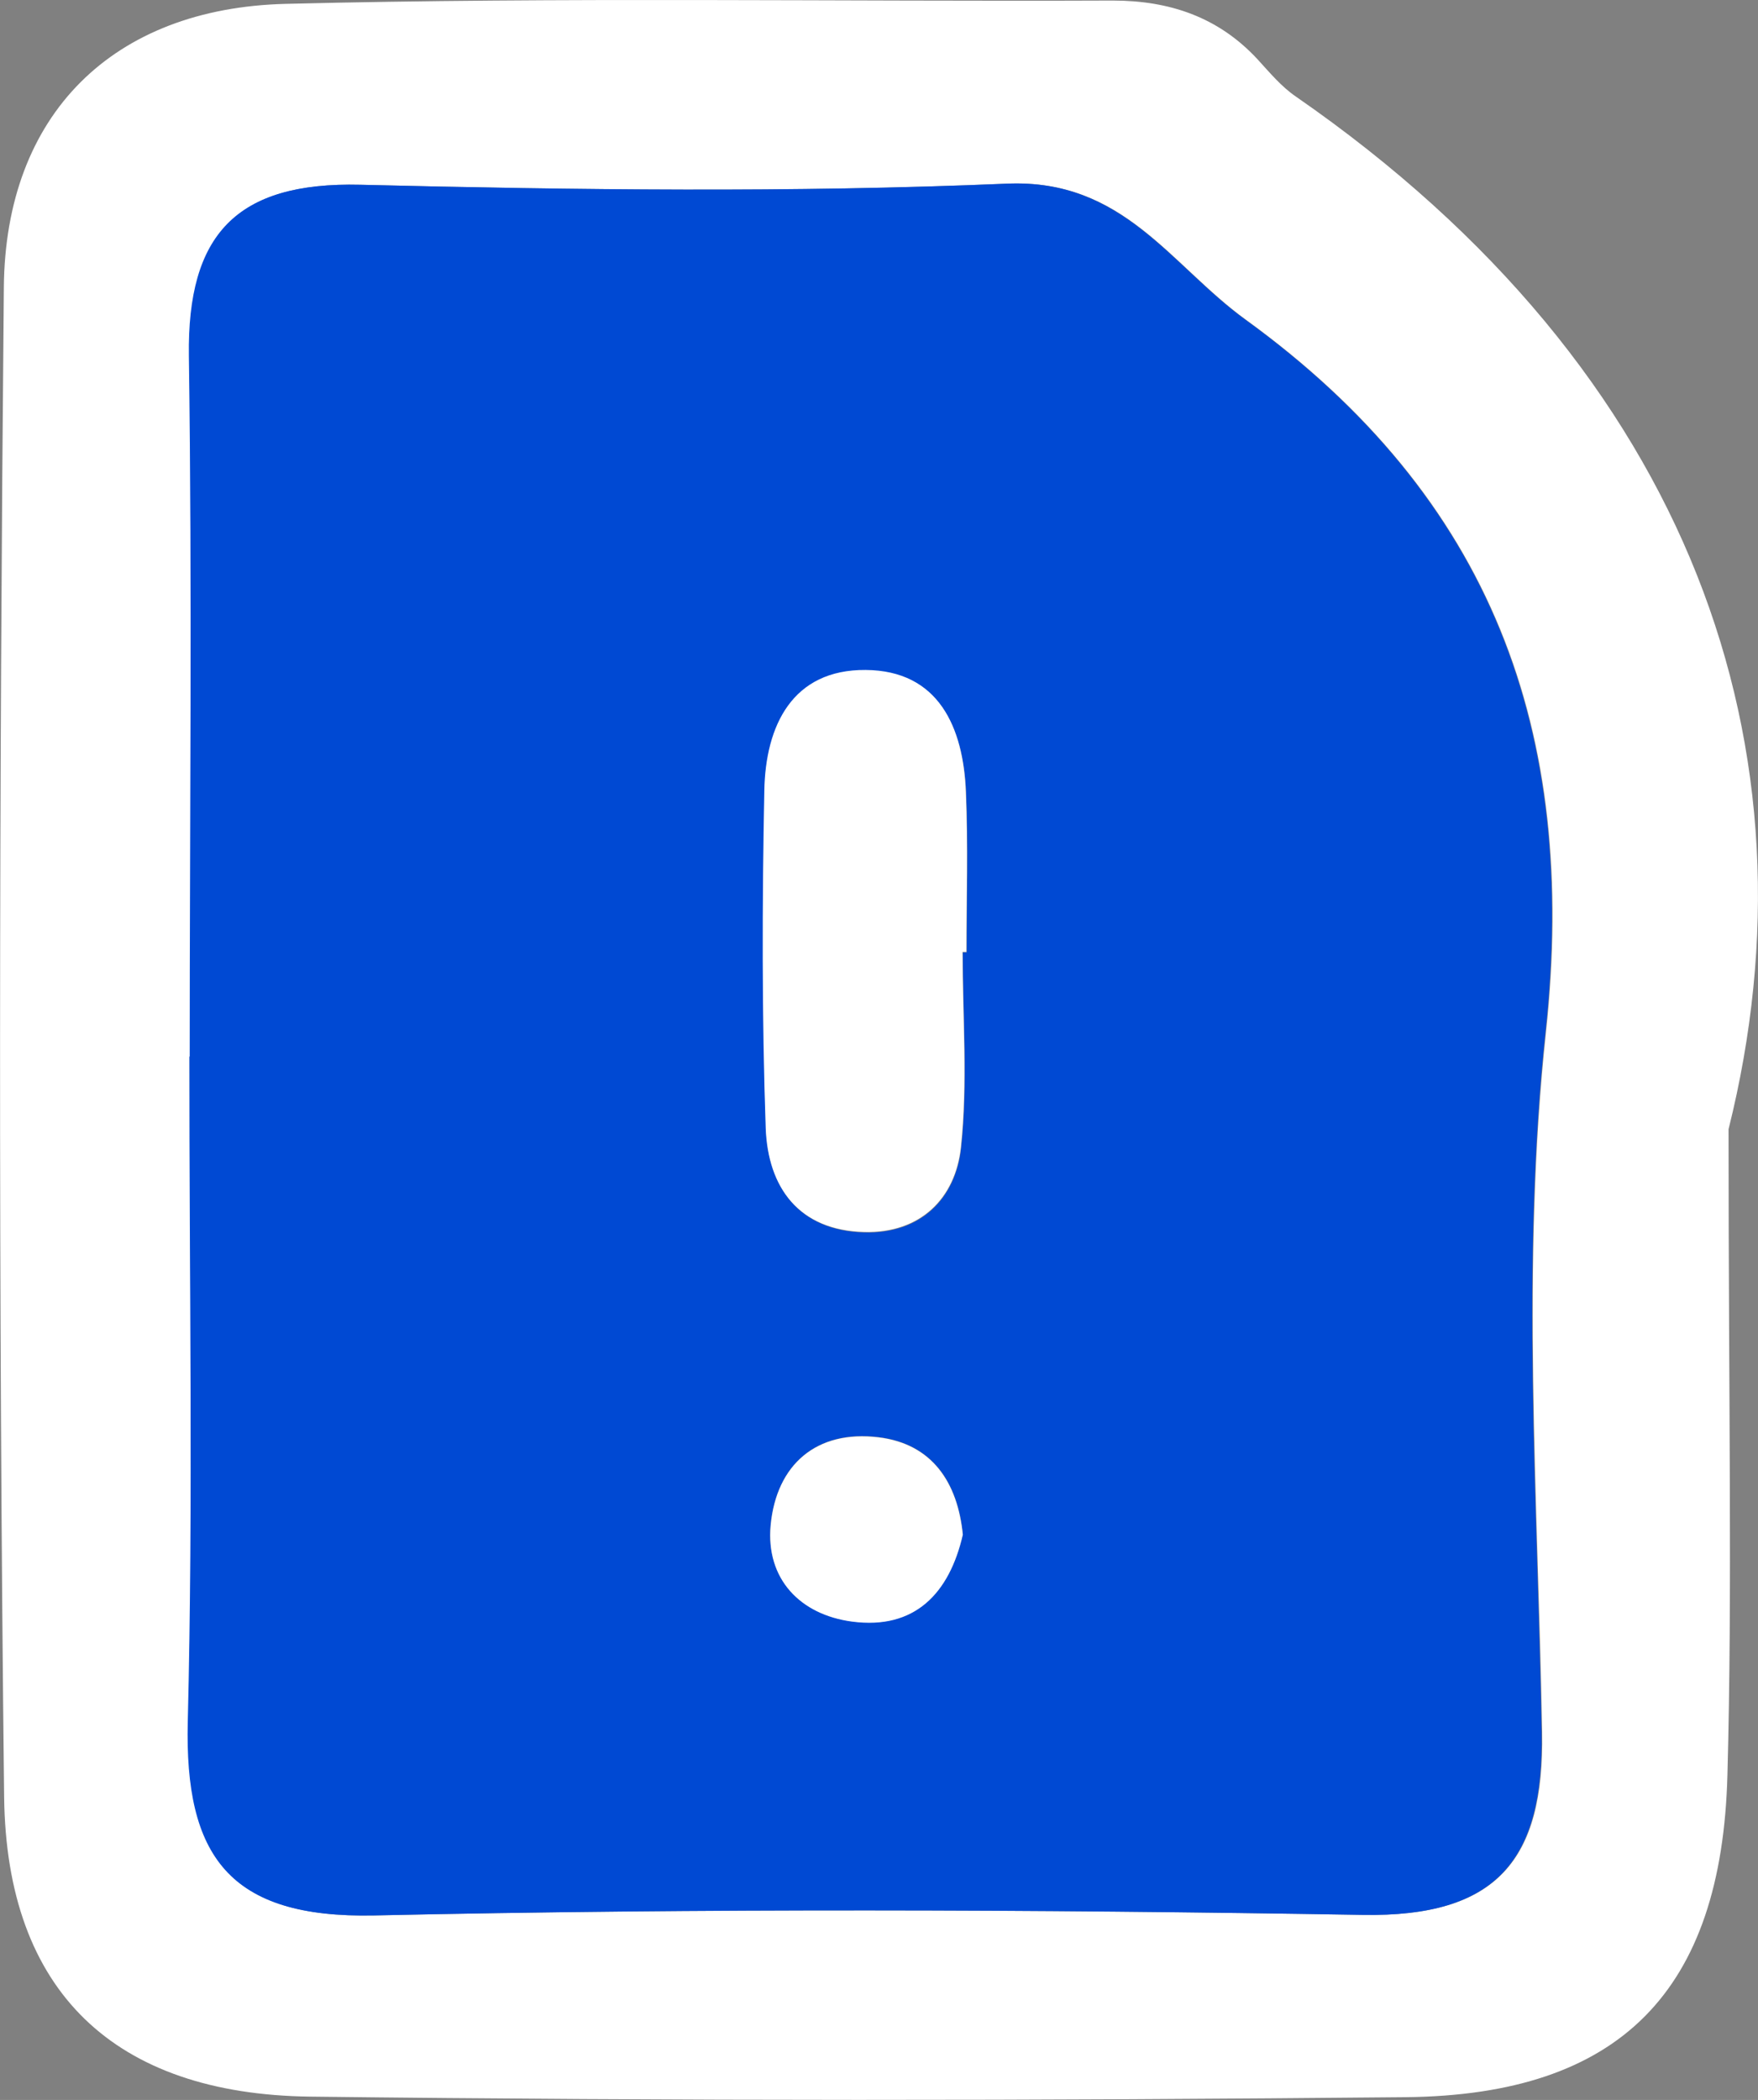 <?xml version="1.0" encoding="UTF-8"?><svg id="_レイヤー_2" xmlns="http://www.w3.org/2000/svg" viewBox="0 0 63.85 76.26"><rect x="0" y="0" width="63.85" height="76.26" fill="#808080" stroke="none"/><defs><style>.cls-1{fill:#0049D3;}.cls-1,.cls-2{stroke-width:0px;}.cls-2{fill:#fff;}</style></defs><g id="_デザイン"><path class="cls-2" d="m62.78,41.01c0,9.95.14,16.7-.04,23.43-.2,7.87-3.9,11.64-11.68,11.72-13.27.13-26.54.14-39.8-.02-7.09-.09-11.03-3.8-11.11-10.89C-.06,46.98-.03,28.7.14,10.44.19,4.16,4.09.29,10.39.14,20.39-.11,30.4.06,40.41.02c2.07,0,3.84.6,5.26,2.13.44.48.87,1,1.4,1.36,14.46,10.01,19.13,23.8,15.71,37.5Zm-55.89-2.64c0,8.05.14,16.1-.05,24.15-.12,4.87,1.49,7.15,6.76,7.04,11.96-.26,23.93-.22,35.9-.02,4.88.08,6.59-2,6.51-6.63-.15-8.48-.76-17.05.14-25.43,1.18-10.97-1.98-19.4-10.9-25.87-2.73-1.98-4.44-5.12-8.66-4.94-7.82.33-15.66.23-23.49.04-4.51-.11-6.28,1.83-6.22,6.21.12,8.48.03,16.97.03,25.45Z"/><path class="cls-1" d="m6.89,38.37c0-8.48.09-16.97-.03-25.45-.06-4.39,1.71-6.32,6.22-6.21,7.83.19,15.67.29,23.49-.04,4.22-.18,5.93,2.96,8.66,4.94,8.92,6.47,12.08,14.9,10.9,25.87-.9,8.39-.29,16.95-.14,25.43.08,4.63-1.63,6.72-6.51,6.63-11.96-.2-23.94-.24-35.9.02-5.27.11-6.88-2.17-6.76-7.04.2-8.04.05-16.1.06-24.15Zm28.08-3.78s.09,0,.14,0c0-1.93.06-3.87-.02-5.8-.1-2.36-.99-4.42-3.64-4.44-2.66-.02-3.64,2.02-3.68,4.39-.08,4.08-.09,8.17.05,12.25.08,2.14,1.2,3.71,3.58,3.77,2.04.05,3.31-1.22,3.51-3.08.25-2.33.06-4.72.06-7.08Zm0,21.14c-.18-1.91-1.12-3.3-3.05-3.54-2.26-.28-3.72.99-3.93,3.19-.18,1.95,1.07,3.25,2.96,3.5,2.26.3,3.53-1.01,4.02-3.16Z"/><path class="cls-2" d="m34.96,34.58c0,2.36.19,4.74-.06,7.08-.2,1.86-1.47,3.13-3.51,3.08-2.38-.06-3.5-1.62-3.58-3.77-.14-4.08-.13-8.17-.05-12.25.04-2.37,1.02-4.41,3.68-4.39,2.65.02,3.55,2.08,3.64,4.44.08,1.93.02,3.87.02,5.8-.05,0-.09,0-.14,0Z"/><path class="cls-2" d="m34.97,55.73c-.49,2.14-1.75,3.46-4.02,3.16-1.89-.25-3.14-1.55-2.96-3.5.21-2.2,1.66-3.47,3.93-3.19,1.93.24,2.86,1.63,3.05,3.54Z"/></g></svg>